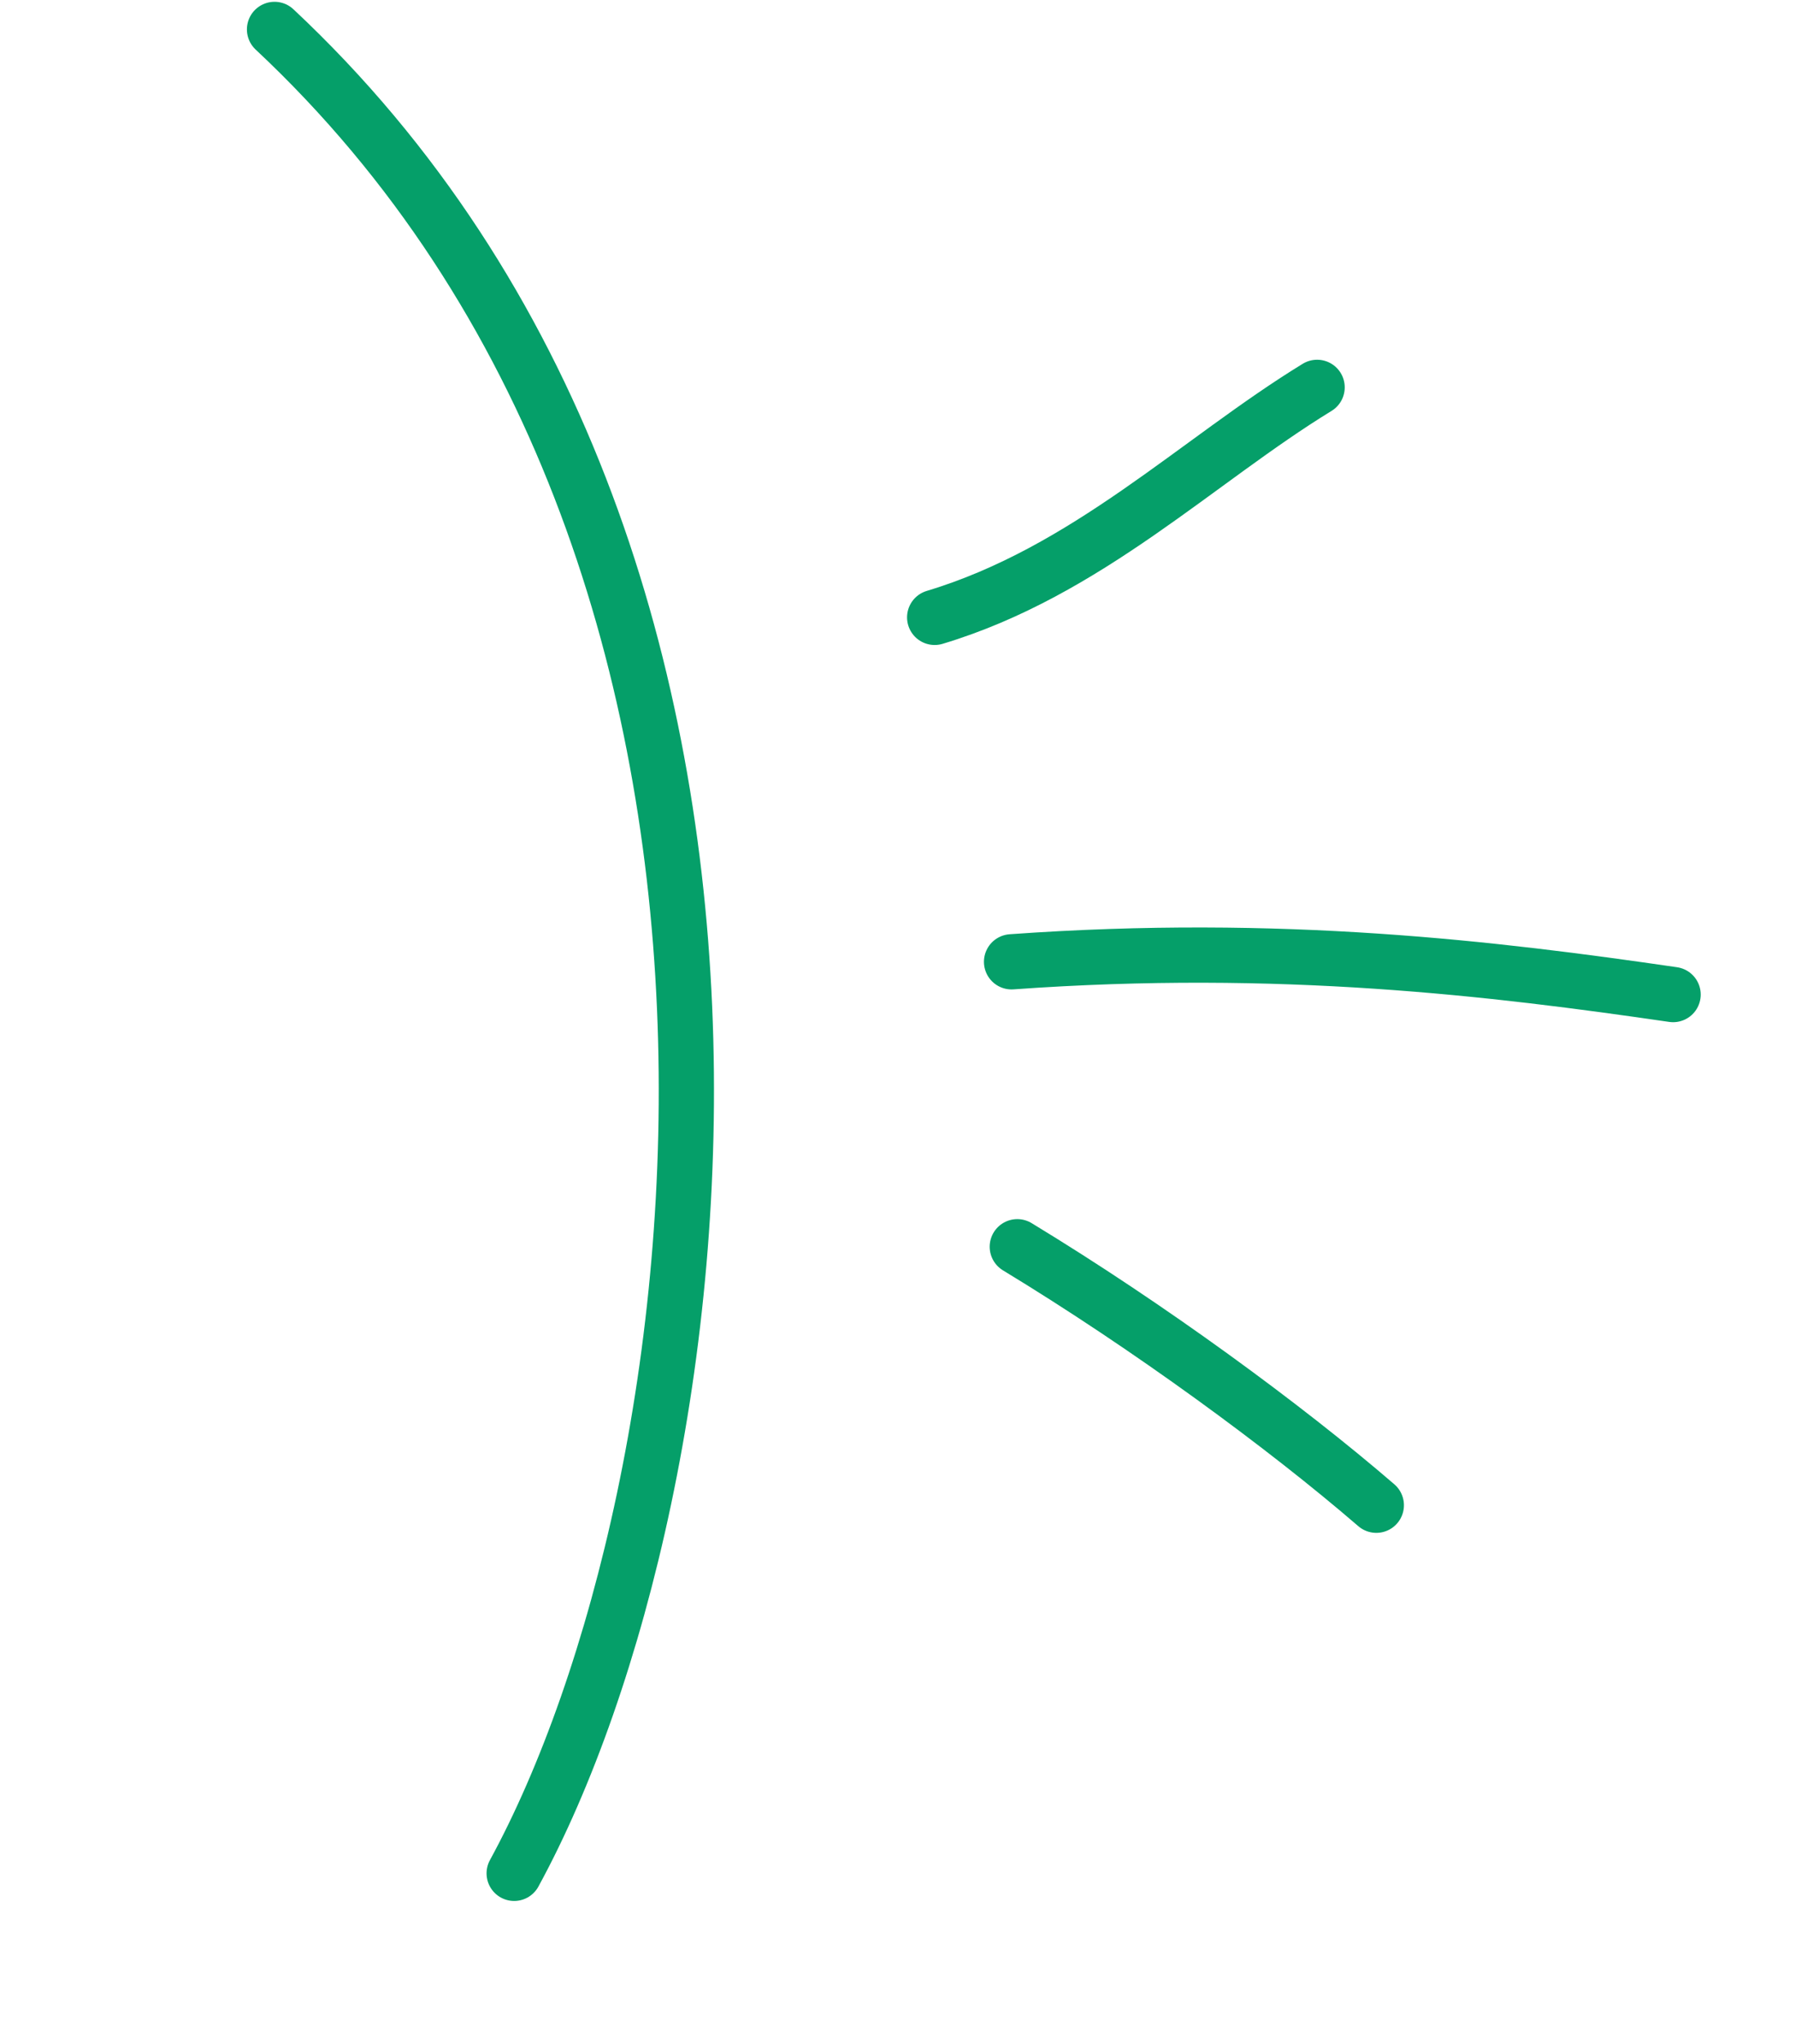 <?xml version="1.0" encoding="UTF-8"?> <svg xmlns="http://www.w3.org/2000/svg" width="65" height="74" viewBox="0 0 65 74" fill="none"><path d="M9.941 1.065C30.44 20.252 26.144 54.022 18.619 67.818" stroke="#059F69" stroke-width="2" stroke-linecap="round"></path><path d="M49.839 54.492C46.526 51.634 41.61 48.031 36.838 45.134" stroke="#059F69" stroke-width="2" stroke-linecap="round"></path><path d="M60.586 36.005C54.105 35.062 46.389 34.119 36.63 34.819" stroke="#059F69" stroke-width="2" stroke-linecap="round"></path><path d="M47.695 14.023C43.367 16.672 39.358 20.693 33.846 22.35" stroke="#059F69" stroke-width="2" stroke-linecap="round"></path></svg> 